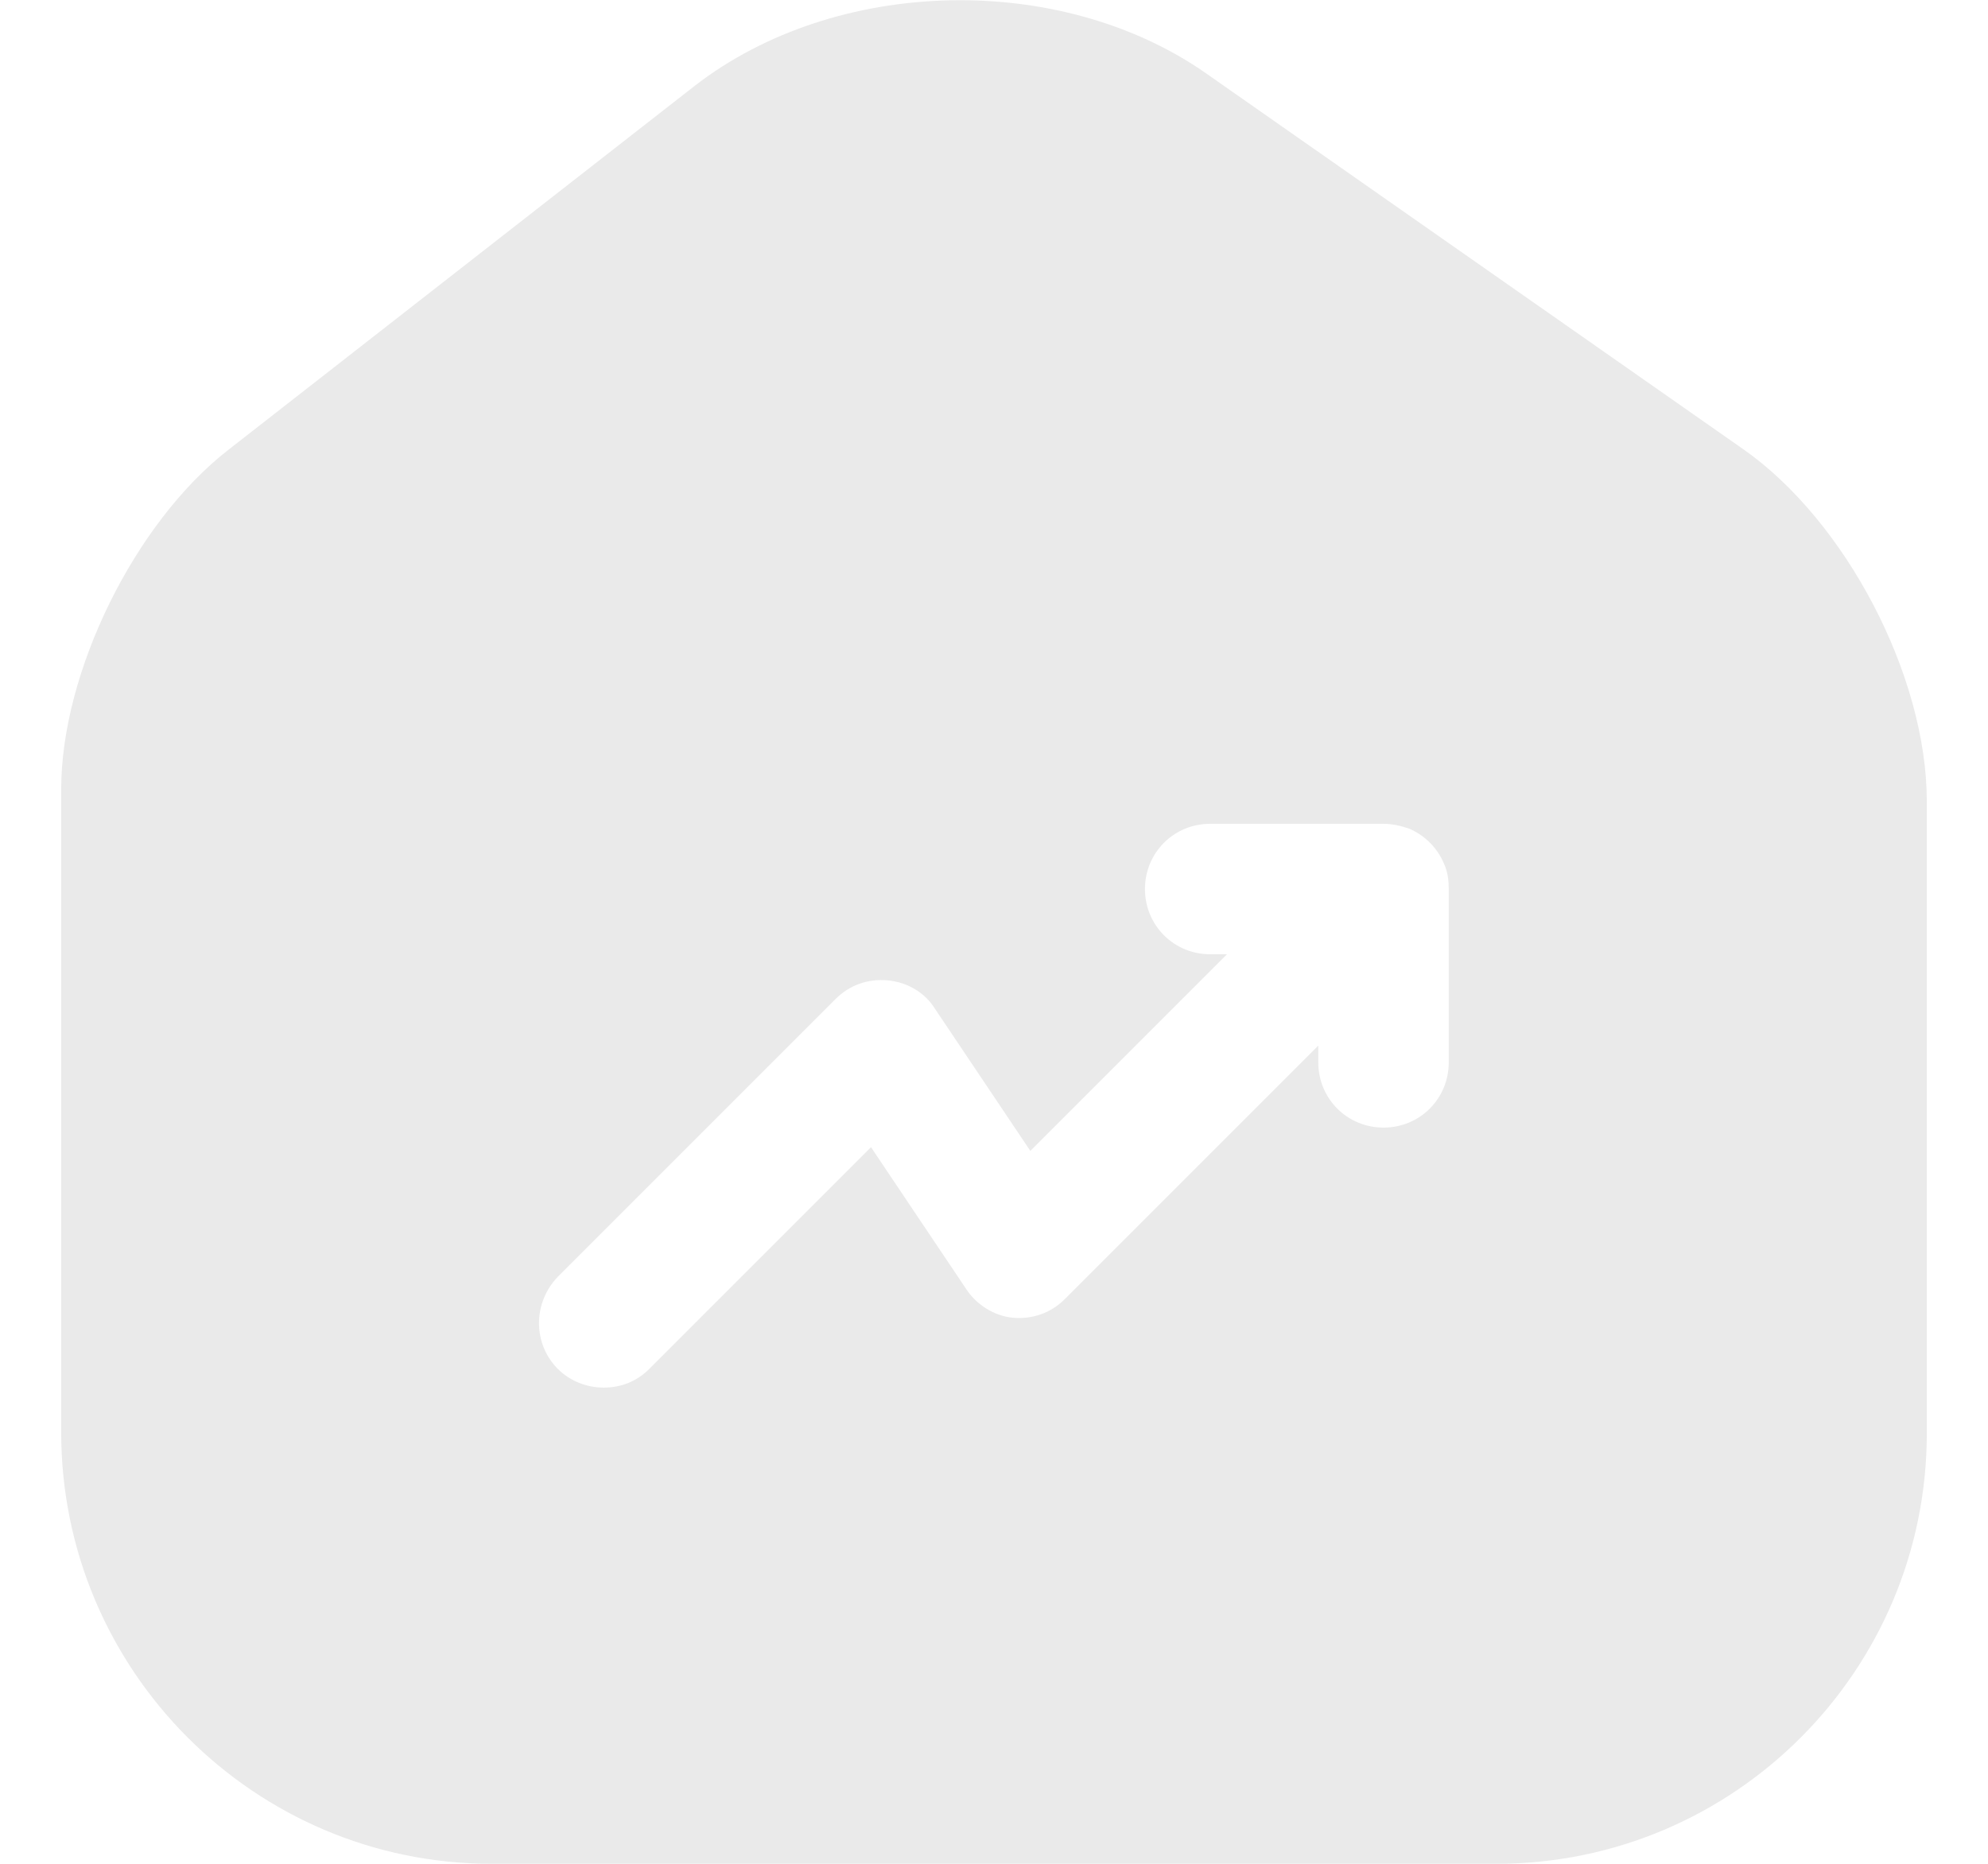 <svg width="32" height="30" viewBox="0 0 32 30" fill="none" xmlns="http://www.w3.org/2000/svg">
<path d="M28.06 7.23L19.42 1.185C17.065 -0.465 13.45 -0.375 11.185 1.38L3.67 7.245C2.17 8.415 0.985 10.815 0.985 12.705V23.055C0.985 26.88 4.09 30 7.915 30H24.085C27.91 30 31.015 26.895 31.015 23.07V12.9C31.015 10.875 29.71 8.385 28.06 7.23ZM23.32 17.1C23.32 17.685 22.855 18.15 22.27 18.15C21.685 18.15 21.22 17.685 21.22 17.1V16.83L17.14 20.91C16.915 21.135 16.615 21.24 16.3 21.21C16 21.18 15.715 21 15.55 20.745L14.02 18.465L10.45 22.035C10.24 22.245 9.985 22.335 9.715 22.335C9.445 22.335 9.175 22.23 8.98 22.035C8.575 21.63 8.575 20.97 8.98 20.55L13.45 16.08C13.675 15.855 13.975 15.75 14.29 15.78C14.605 15.81 14.89 15.975 15.055 16.245L16.585 18.525L19.75 15.36H19.48C18.895 15.36 18.43 14.895 18.43 14.31C18.43 13.725 18.895 13.26 19.48 13.26H22.27C22.405 13.26 22.54 13.29 22.675 13.335C22.93 13.44 23.14 13.65 23.245 13.905C23.305 14.04 23.32 14.175 23.32 14.31V17.1Z" fill="#eaeaea"/>
</svg>
